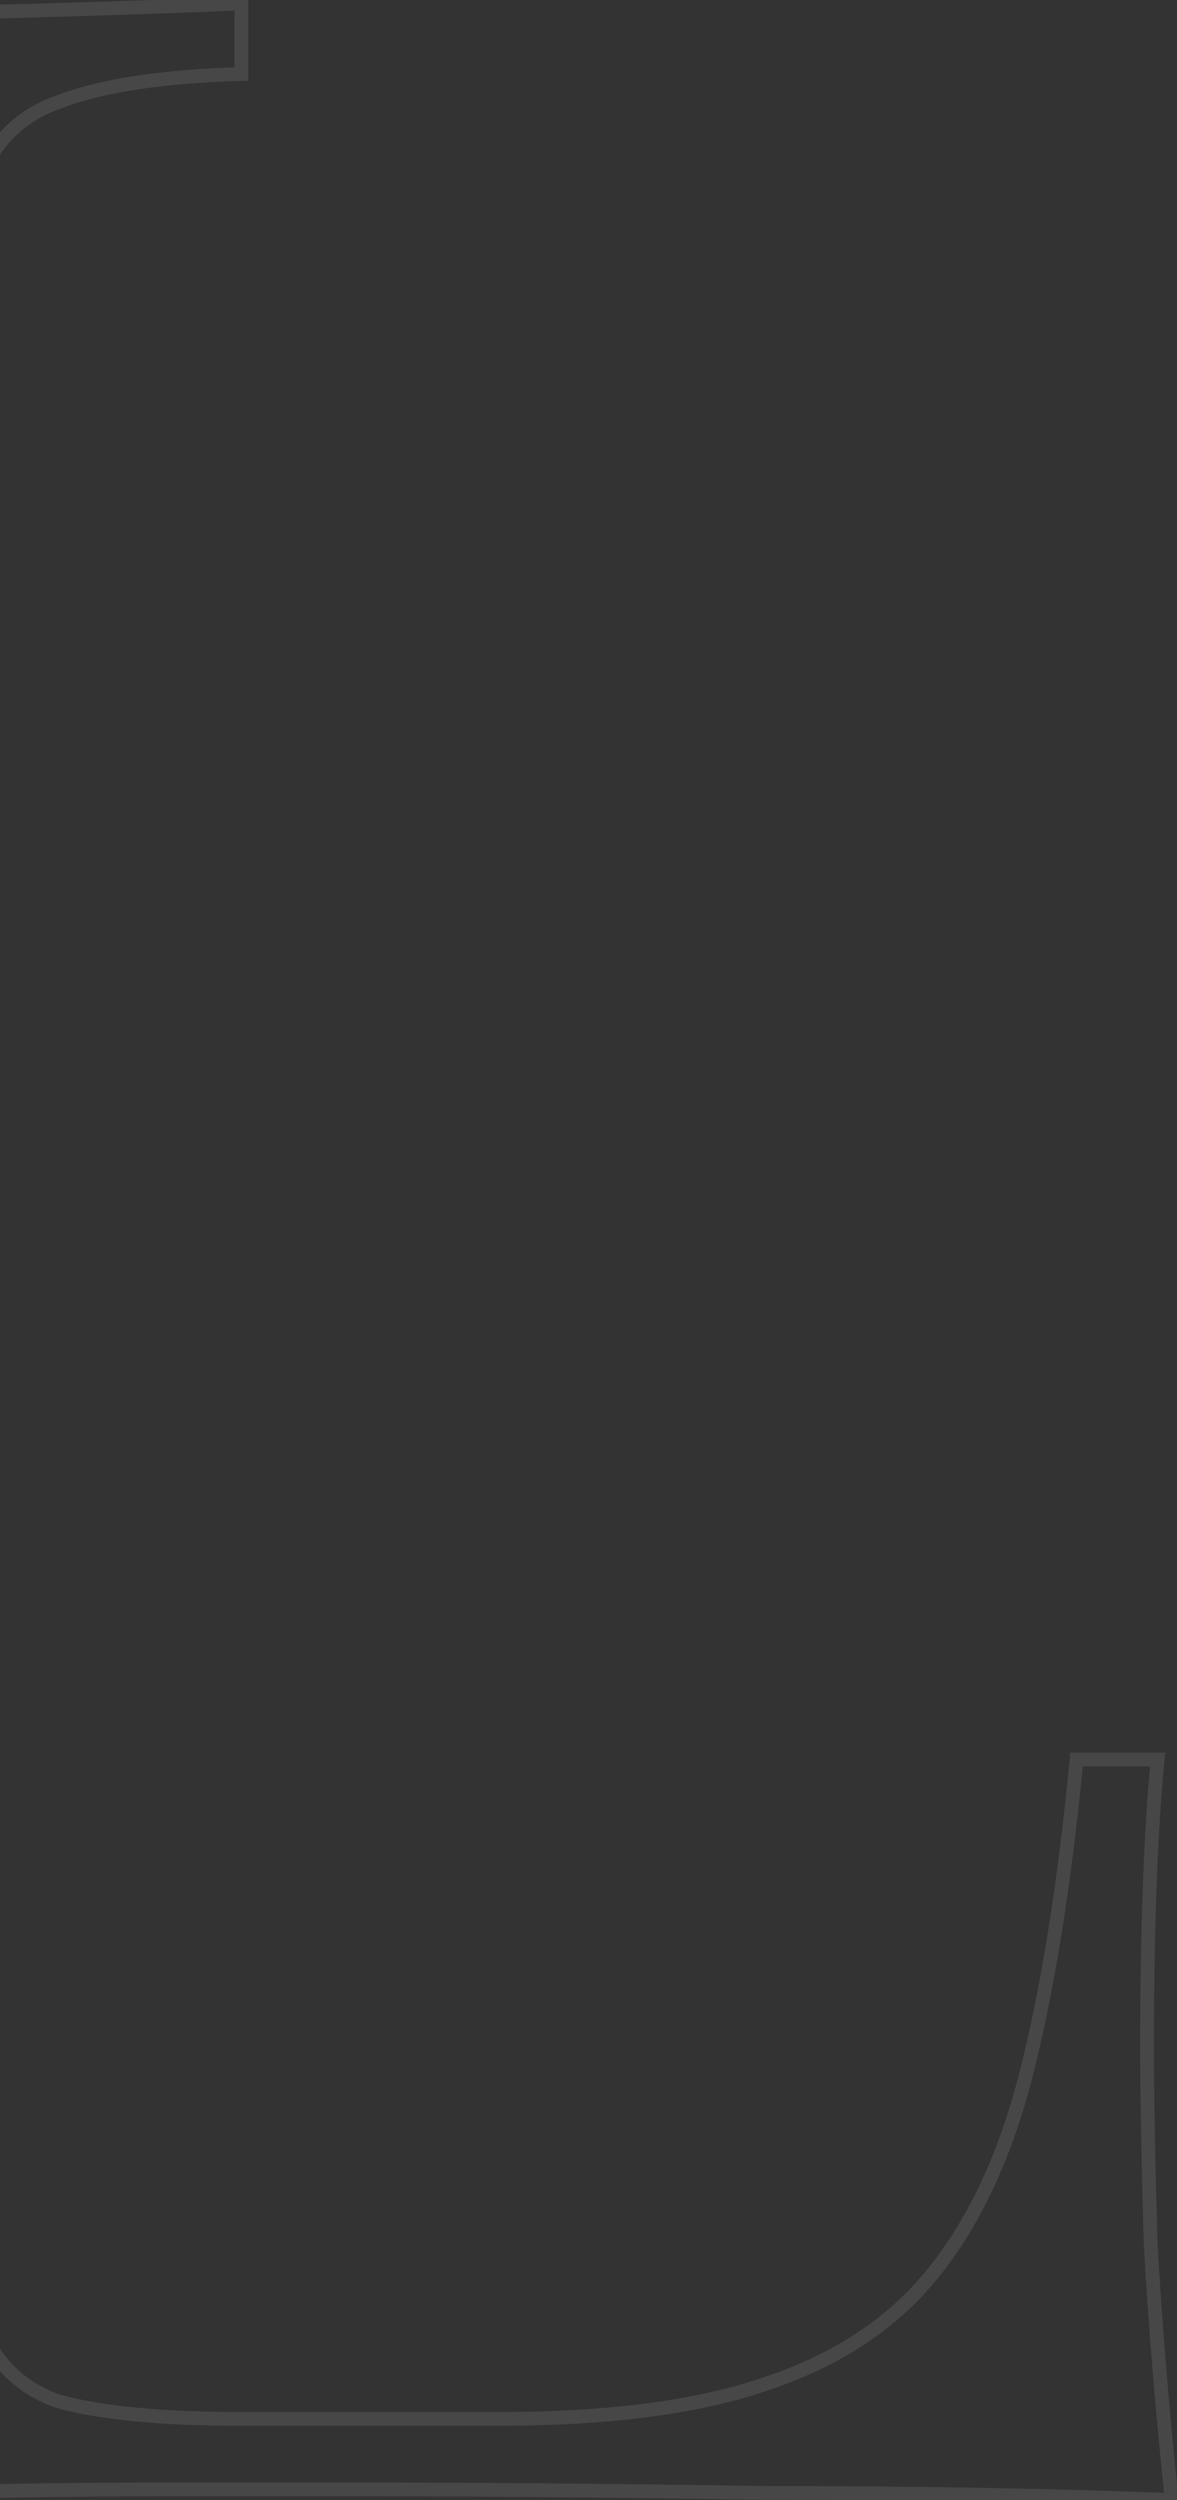 <svg width="171" height="363" viewBox="0 0 171 363" fill="none" xmlns="http://www.w3.org/2000/svg">
<rect x="0" y="0" width="171" height="363" fill="#333333" stroke="none"/>
<mask id="path-1-outside-1_430_3111" maskUnits="userSpaceOnUse" x="-97" y="-1" width="269" height="366" fill="black">
<rect fill="white" x="-97" y="-1" width="269" height="366"/>
<path d="M35.064 0.504V10.744C23.459 11.085 14.584 12.451 8.44 14.84C2.637 16.888 -1.288 20.984 -3.336 27.128C-5.384 32.931 -6.408 42.147 -6.408 54.776V308.728C-6.408 321.016 -5.384 330.232 -3.336 336.376C-1.288 342.52 2.637 346.616 8.44 348.664C14.584 350.371 23.459 351.224 35.064 351.224H72.44C88.483 351.224 101.453 349.517 111.352 346.104C121.592 342.691 129.613 337.4 135.416 330.232C141.56 322.723 146.168 312.824 149.24 300.536C152.312 288.248 154.701 273.229 156.408 255.48H168.184C167.16 266.061 166.648 280.056 166.648 297.464C166.648 303.949 166.819 313.336 167.16 325.624C167.843 337.571 168.867 350.029 170.232 363C152.824 362.317 133.197 361.976 111.352 361.976C89.507 361.635 70.051 361.464 52.984 361.464C45.475 361.464 35.747 361.464 23.8 361.464C12.195 361.464 -0.435 361.635 -14.088 361.976C-27.741 361.976 -41.565 362.147 -55.56 362.488C-69.555 362.488 -82.867 362.659 -95.496 363V352.76C-83.891 352.077 -75.187 350.712 -69.384 348.664C-63.24 346.616 -59.144 342.52 -57.096 336.376C-55.048 330.232 -54.024 321.016 -54.024 308.728V54.776C-54.024 42.147 -55.048 32.931 -57.096 27.128C-59.144 20.984 -63.24 16.888 -69.384 14.84C-75.187 12.451 -83.891 11.085 -95.496 10.744V0.504C-88.328 0.845 -78.941 1.187 -67.336 1.528C-55.731 1.869 -43.272 2.04 -29.96 2.04C-18.013 2.04 -6.237 1.869 5.368 1.528C17.315 1.187 27.213 0.845 35.064 0.504Z"/>
</mask>
<path d="M35.064 0.504H36.064V-0.54L35.021 -0.495L35.064 0.504ZM35.064 10.744L35.093 11.744L36.064 11.715V10.744H35.064ZM8.44 14.84L8.773 15.783L8.788 15.778L8.802 15.772L8.44 14.84ZM-3.336 27.128L-2.393 27.461L-2.39 27.453L-2.387 27.444L-3.336 27.128ZM-3.336 336.376L-2.387 336.06L-3.336 336.376ZM8.44 348.664L8.107 349.607L8.139 349.618L8.172 349.628L8.44 348.664ZM111.352 346.104L111.036 345.155L111.026 345.159L111.352 346.104ZM135.416 330.232L134.642 329.599L134.639 329.603L135.416 330.232ZM149.24 300.536L148.27 300.293L149.24 300.536ZM156.408 255.48V254.48H155.5L155.413 255.384L156.408 255.48ZM168.184 255.48L169.179 255.576L169.285 254.48H168.184V255.48ZM167.16 325.624L166.16 325.652L166.161 325.666L166.162 325.681L167.16 325.624ZM170.232 363L170.193 363.999L171.348 364.045L171.227 362.895L170.232 363ZM111.352 361.976L111.336 362.976L111.344 362.976H111.352V361.976ZM-14.088 361.976V362.976H-14.075L-14.063 362.976L-14.088 361.976ZM-55.56 362.488V363.488H-55.548L-55.536 363.488L-55.56 362.488ZM-95.496 363H-96.496V364.027L-95.469 364L-95.496 363ZM-95.496 352.76L-95.555 351.762L-96.496 351.817V352.76H-95.496ZM-69.384 348.664L-69.7 347.715L-69.709 347.718L-69.717 347.721L-69.384 348.664ZM-57.096 27.128L-58.045 27.444L-58.042 27.453L-58.039 27.461L-57.096 27.128ZM-69.384 14.84L-69.765 15.765L-69.733 15.778L-69.7 15.789L-69.384 14.84ZM-95.496 10.744H-96.496V11.715L-95.525 11.744L-95.496 10.744ZM-95.496 0.504L-95.448 -0.495L-96.496 -0.545V0.504H-95.496ZM-67.336 1.528L-67.365 2.528L-67.336 1.528ZM5.368 1.528L5.339 0.528L5.339 0.528L5.368 1.528ZM34.064 0.504V10.744H36.064V0.504H34.064ZM35.035 9.744C23.388 10.087 14.38 11.457 8.078 13.908L8.802 15.772C14.789 13.444 23.529 12.084 35.093 11.744L35.035 9.744ZM8.107 13.897C1.996 16.054 -2.145 20.393 -4.285 26.812L-2.387 27.444C-0.431 21.575 3.278 17.722 8.773 15.783L8.107 13.897ZM-4.279 26.795C-6.387 32.767 -7.408 42.127 -7.408 54.776H-5.408C-5.408 42.166 -4.381 33.094 -2.393 27.461L-4.279 26.795ZM-7.408 54.776V308.728H-5.408V54.776H-7.408ZM-7.408 308.728C-7.408 321.045 -6.385 330.392 -4.285 336.692L-2.387 336.06C-4.383 330.072 -5.408 320.987 -5.408 308.728H-7.408ZM-4.285 336.692C-2.145 343.111 1.996 347.45 8.107 349.607L8.773 347.721C3.278 345.782 -0.431 341.929 -2.387 336.06L-4.285 336.692ZM8.172 349.628C14.447 351.371 23.429 352.224 35.064 352.224V350.224C23.488 350.224 14.721 349.371 8.708 347.7L8.172 349.628ZM35.064 352.224H72.44V350.224H35.064V352.224ZM72.44 352.224C88.541 352.224 101.634 350.513 111.678 347.049L111.026 345.159C101.272 348.522 88.424 350.224 72.44 350.224V352.224ZM111.668 347.053C122.058 343.589 130.251 338.201 136.193 330.861L134.639 329.603C128.975 336.599 121.126 341.792 111.036 345.155L111.668 347.053ZM136.19 330.865C142.451 323.212 147.113 313.168 150.21 300.779L148.27 300.293C145.223 312.48 140.669 322.233 134.642 329.599L136.19 330.865ZM150.21 300.779C153.298 288.427 155.694 273.356 157.403 255.576L155.413 255.384C153.709 273.102 151.326 288.069 148.27 300.293L150.21 300.779ZM156.408 256.48H168.184V254.48H156.408V256.48ZM167.189 255.384C166.16 266.011 165.648 280.041 165.648 297.464H167.648C167.648 280.071 168.16 266.112 169.179 255.576L167.189 255.384ZM165.648 297.464C165.648 303.963 165.819 313.361 166.16 325.652L168.16 325.596C167.818 313.311 167.648 303.935 167.648 297.464H165.648ZM166.162 325.681C166.845 337.645 167.871 350.12 169.238 363.105L171.227 362.895C169.863 349.939 168.84 337.496 168.158 325.567L166.162 325.681ZM170.271 362.001C152.847 361.317 133.207 360.976 111.352 360.976V362.976C133.187 362.976 152.801 363.317 170.193 363.999L170.271 362.001ZM111.368 360.976C89.518 360.635 70.057 360.464 52.984 360.464V362.464C70.044 362.464 89.495 362.635 111.336 362.976L111.368 360.976ZM52.984 360.464C52.969 360.464 52.955 360.464 52.94 360.464C52.925 360.464 52.911 360.464 52.896 360.464C52.881 360.464 52.867 360.464 52.852 360.464C52.837 360.464 52.822 360.464 52.808 360.464C52.793 360.464 52.778 360.464 52.763 360.464C52.749 360.464 52.734 360.464 52.719 360.464C52.704 360.464 52.69 360.464 52.675 360.464C52.66 360.464 52.645 360.464 52.63 360.464C52.616 360.464 52.601 360.464 52.586 360.464C52.571 360.464 52.556 360.464 52.541 360.464C52.527 360.464 52.512 360.464 52.497 360.464C52.482 360.464 52.467 360.464 52.452 360.464C52.438 360.464 52.423 360.464 52.408 360.464C52.393 360.464 52.378 360.464 52.363 360.464C52.348 360.464 52.333 360.464 52.318 360.464C52.303 360.464 52.288 360.464 52.273 360.464C52.259 360.464 52.244 360.464 52.229 360.464C52.214 360.464 52.199 360.464 52.184 360.464C52.169 360.464 52.154 360.464 52.139 360.464C52.124 360.464 52.109 360.464 52.094 360.464C52.079 360.464 52.064 360.464 52.049 360.464C52.034 360.464 52.019 360.464 52.004 360.464C51.989 360.464 51.974 360.464 51.959 360.464C51.944 360.464 51.928 360.464 51.913 360.464C51.898 360.464 51.883 360.464 51.868 360.464C51.853 360.464 51.838 360.464 51.823 360.464C51.808 360.464 51.793 360.464 51.778 360.464C51.762 360.464 51.747 360.464 51.732 360.464C51.717 360.464 51.702 360.464 51.687 360.464C51.672 360.464 51.656 360.464 51.641 360.464C51.626 360.464 51.611 360.464 51.596 360.464C51.58 360.464 51.565 360.464 51.55 360.464C51.535 360.464 51.52 360.464 51.504 360.464C51.489 360.464 51.474 360.464 51.459 360.464C51.443 360.464 51.428 360.464 51.413 360.464C51.398 360.464 51.382 360.464 51.367 360.464C51.352 360.464 51.337 360.464 51.321 360.464C51.306 360.464 51.291 360.464 51.275 360.464C51.26 360.464 51.245 360.464 51.229 360.464C51.214 360.464 51.199 360.464 51.183 360.464C51.168 360.464 51.153 360.464 51.137 360.464C51.122 360.464 51.107 360.464 51.091 360.464C51.076 360.464 51.06 360.464 51.045 360.464C51.03 360.464 51.014 360.464 50.999 360.464C50.983 360.464 50.968 360.464 50.953 360.464C50.937 360.464 50.922 360.464 50.906 360.464C50.891 360.464 50.875 360.464 50.86 360.464C50.844 360.464 50.829 360.464 50.813 360.464C50.798 360.464 50.782 360.464 50.767 360.464C50.752 360.464 50.736 360.464 50.721 360.464C50.705 360.464 50.69 360.464 50.674 360.464C50.658 360.464 50.643 360.464 50.627 360.464C50.612 360.464 50.596 360.464 50.581 360.464C50.565 360.464 50.55 360.464 50.534 360.464C50.518 360.464 50.503 360.464 50.487 360.464C50.472 360.464 50.456 360.464 50.44 360.464C50.425 360.464 50.409 360.464 50.394 360.464C50.378 360.464 50.362 360.464 50.347 360.464C50.331 360.464 50.315 360.464 50.3 360.464C50.284 360.464 50.268 360.464 50.253 360.464C50.237 360.464 50.221 360.464 50.206 360.464C50.19 360.464 50.174 360.464 50.158 360.464C50.143 360.464 50.127 360.464 50.111 360.464C50.096 360.464 50.08 360.464 50.064 360.464C50.048 360.464 50.032 360.464 50.017 360.464C50.001 360.464 49.985 360.464 49.969 360.464C49.954 360.464 49.938 360.464 49.922 360.464C49.906 360.464 49.89 360.464 49.875 360.464C49.859 360.464 49.843 360.464 49.827 360.464C49.811 360.464 49.795 360.464 49.78 360.464C49.764 360.464 49.748 360.464 49.732 360.464C49.716 360.464 49.7 360.464 49.684 360.464C49.669 360.464 49.653 360.464 49.637 360.464C49.621 360.464 49.605 360.464 49.589 360.464C49.573 360.464 49.557 360.464 49.541 360.464C49.525 360.464 49.509 360.464 49.493 360.464C49.477 360.464 49.461 360.464 49.446 360.464C49.429 360.464 49.413 360.464 49.398 360.464C49.382 360.464 49.366 360.464 49.349 360.464C49.334 360.464 49.318 360.464 49.301 360.464C49.285 360.464 49.27 360.464 49.253 360.464C49.237 360.464 49.221 360.464 49.205 360.464C49.189 360.464 49.173 360.464 49.157 360.464C49.141 360.464 49.125 360.464 49.109 360.464C49.093 360.464 49.077 360.464 49.061 360.464C49.044 360.464 49.028 360.464 49.012 360.464C48.996 360.464 48.98 360.464 48.964 360.464C48.948 360.464 48.931 360.464 48.915 360.464C48.899 360.464 48.883 360.464 48.867 360.464C48.851 360.464 48.834 360.464 48.818 360.464C48.802 360.464 48.786 360.464 48.77 360.464C48.754 360.464 48.737 360.464 48.721 360.464C48.705 360.464 48.689 360.464 48.672 360.464C48.656 360.464 48.64 360.464 48.624 360.464C48.607 360.464 48.591 360.464 48.575 360.464C48.559 360.464 48.542 360.464 48.526 360.464C48.51 360.464 48.493 360.464 48.477 360.464C48.461 360.464 48.444 360.464 48.428 360.464C48.412 360.464 48.395 360.464 48.379 360.464C48.363 360.464 48.346 360.464 48.33 360.464C48.314 360.464 48.297 360.464 48.281 360.464C48.265 360.464 48.248 360.464 48.232 360.464C48.215 360.464 48.199 360.464 48.183 360.464C48.166 360.464 48.15 360.464 48.133 360.464C48.117 360.464 48.1 360.464 48.084 360.464C48.068 360.464 48.051 360.464 48.035 360.464C48.018 360.464 48.002 360.464 47.985 360.464C47.969 360.464 47.952 360.464 47.936 360.464C47.919 360.464 47.903 360.464 47.886 360.464C47.87 360.464 47.853 360.464 47.837 360.464C47.82 360.464 47.804 360.464 47.787 360.464C47.771 360.464 47.754 360.464 47.737 360.464C47.721 360.464 47.704 360.464 47.688 360.464C47.671 360.464 47.655 360.464 47.638 360.464C47.621 360.464 47.605 360.464 47.588 360.464C47.572 360.464 47.555 360.464 47.538 360.464C47.522 360.464 47.505 360.464 47.488 360.464C47.472 360.464 47.455 360.464 47.438 360.464C47.422 360.464 47.405 360.464 47.388 360.464C47.372 360.464 47.355 360.464 47.338 360.464C47.322 360.464 47.305 360.464 47.288 360.464C47.272 360.464 47.255 360.464 47.238 360.464C47.221 360.464 47.205 360.464 47.188 360.464C47.171 360.464 47.154 360.464 47.138 360.464C47.121 360.464 47.104 360.464 47.087 360.464C47.071 360.464 47.054 360.464 47.037 360.464C47.02 360.464 47.003 360.464 46.986 360.464C46.97 360.464 46.953 360.464 46.936 360.464C46.919 360.464 46.902 360.464 46.886 360.464C46.869 360.464 46.852 360.464 46.835 360.464C46.818 360.464 46.801 360.464 46.784 360.464C46.767 360.464 46.751 360.464 46.734 360.464C46.717 360.464 46.7 360.464 46.683 360.464C46.666 360.464 46.649 360.464 46.632 360.464C46.615 360.464 46.598 360.464 46.581 360.464C46.564 360.464 46.547 360.464 46.53 360.464C46.513 360.464 46.496 360.464 46.479 360.464C46.462 360.464 46.446 360.464 46.428 360.464C46.411 360.464 46.395 360.464 46.377 360.464C46.36 360.464 46.343 360.464 46.326 360.464C46.309 360.464 46.292 360.464 46.275 360.464C46.258 360.464 46.241 360.464 46.224 360.464C46.207 360.464 46.19 360.464 46.173 360.464C46.156 360.464 46.139 360.464 46.121 360.464C46.104 360.464 46.087 360.464 46.07 360.464C46.053 360.464 46.036 360.464 46.019 360.464C46.002 360.464 45.984 360.464 45.967 360.464C45.95 360.464 45.933 360.464 45.916 360.464C45.899 360.464 45.882 360.464 45.864 360.464C45.847 360.464 45.83 360.464 45.813 360.464C45.795 360.464 45.778 360.464 45.761 360.464C45.744 360.464 45.727 360.464 45.709 360.464C45.692 360.464 45.675 360.464 45.658 360.464C45.64 360.464 45.623 360.464 45.606 360.464C45.589 360.464 45.571 360.464 45.554 360.464C45.537 360.464 45.519 360.464 45.502 360.464C45.485 360.464 45.468 360.464 45.45 360.464C45.433 360.464 45.416 360.464 45.398 360.464C45.381 360.464 45.364 360.464 45.346 360.464C45.329 360.464 45.311 360.464 45.294 360.464C45.277 360.464 45.259 360.464 45.242 360.464C45.224 360.464 45.207 360.464 45.19 360.464C45.172 360.464 45.155 360.464 45.137 360.464C45.12 360.464 45.102 360.464 45.085 360.464C45.068 360.464 45.05 360.464 45.033 360.464C45.015 360.464 44.998 360.464 44.98 360.464C44.963 360.464 44.945 360.464 44.928 360.464C44.91 360.464 44.893 360.464 44.875 360.464C44.858 360.464 44.84 360.464 44.823 360.464C44.805 360.464 44.788 360.464 44.77 360.464C44.753 360.464 44.735 360.464 44.718 360.464C44.7 360.464 44.682 360.464 44.665 360.464C44.647 360.464 44.63 360.464 44.612 360.464C44.594 360.464 44.577 360.464 44.559 360.464C44.542 360.464 44.524 360.464 44.506 360.464C44.489 360.464 44.471 360.464 44.453 360.464C44.436 360.464 44.418 360.464 44.401 360.464C44.383 360.464 44.365 360.464 44.347 360.464C44.33 360.464 44.312 360.464 44.294 360.464C44.277 360.464 44.259 360.464 44.241 360.464C44.224 360.464 44.206 360.464 44.188 360.464C44.17 360.464 44.153 360.464 44.135 360.464C44.117 360.464 44.099 360.464 44.082 360.464C44.064 360.464 44.046 360.464 44.028 360.464C44.011 360.464 43.993 360.464 43.975 360.464C43.957 360.464 43.939 360.464 43.922 360.464C43.904 360.464 43.886 360.464 43.868 360.464C43.85 360.464 43.832 360.464 43.815 360.464C43.797 360.464 43.779 360.464 43.761 360.464C43.743 360.464 43.725 360.464 43.707 360.464C43.69 360.464 43.672 360.464 43.654 360.464C43.636 360.464 43.618 360.464 43.6 360.464C43.582 360.464 43.564 360.464 43.546 360.464C43.528 360.464 43.51 360.464 43.492 360.464C43.474 360.464 43.456 360.464 43.438 360.464C43.421 360.464 43.403 360.464 43.385 360.464C43.367 360.464 43.349 360.464 43.331 360.464C43.313 360.464 43.295 360.464 43.277 360.464C43.259 360.464 43.24 360.464 43.222 360.464C43.205 360.464 43.186 360.464 43.168 360.464C43.15 360.464 43.132 360.464 43.114 360.464C43.096 360.464 43.078 360.464 43.06 360.464C43.042 360.464 43.024 360.464 43.006 360.464C42.988 360.464 42.969 360.464 42.951 360.464C42.933 360.464 42.915 360.464 42.897 360.464C42.879 360.464 42.861 360.464 42.843 360.464C42.824 360.464 42.806 360.464 42.788 360.464C42.77 360.464 42.752 360.464 42.733 360.464C42.715 360.464 42.697 360.464 42.679 360.464C42.661 360.464 42.642 360.464 42.624 360.464C42.606 360.464 42.588 360.464 42.57 360.464C42.551 360.464 42.533 360.464 42.515 360.464C42.497 360.464 42.478 360.464 42.46 360.464C42.442 360.464 42.423 360.464 42.405 360.464C42.387 360.464 42.369 360.464 42.35 360.464C42.332 360.464 42.314 360.464 42.295 360.464C42.277 360.464 42.259 360.464 42.24 360.464C42.222 360.464 42.204 360.464 42.185 360.464C42.167 360.464 42.149 360.464 42.13 360.464C42.112 360.464 42.093 360.464 42.075 360.464C42.057 360.464 42.038 360.464 42.02 360.464C42.002 360.464 41.983 360.464 41.965 360.464C41.946 360.464 41.928 360.464 41.909 360.464C41.891 360.464 41.873 360.464 41.854 360.464C41.836 360.464 41.817 360.464 41.799 360.464C41.78 360.464 41.762 360.464 41.743 360.464C41.725 360.464 41.706 360.464 41.688 360.464C41.669 360.464 41.651 360.464 41.632 360.464C41.614 360.464 41.595 360.464 41.577 360.464C41.558 360.464 41.539 360.464 41.521 360.464C41.502 360.464 41.484 360.464 41.465 360.464C41.447 360.464 41.428 360.464 41.409 360.464C41.391 360.464 41.372 360.464 41.354 360.464C41.335 360.464 41.316 360.464 41.298 360.464C41.279 360.464 41.261 360.464 41.242 360.464C41.223 360.464 41.205 360.464 41.186 360.464C41.167 360.464 41.148 360.464 41.13 360.464C41.111 360.464 41.093 360.464 41.074 360.464C41.055 360.464 41.036 360.464 41.018 360.464C40.999 360.464 40.98 360.464 40.962 360.464C40.943 360.464 40.924 360.464 40.905 360.464C40.887 360.464 40.868 360.464 40.849 360.464C40.83 360.464 40.812 360.464 40.793 360.464C40.774 360.464 40.755 360.464 40.736 360.464C40.718 360.464 40.699 360.464 40.68 360.464C40.661 360.464 40.642 360.464 40.623 360.464C40.605 360.464 40.586 360.464 40.567 360.464C40.548 360.464 40.529 360.464 40.51 360.464C40.492 360.464 40.473 360.464 40.454 360.464C40.435 360.464 40.416 360.464 40.397 360.464C40.378 360.464 40.359 360.464 40.34 360.464C40.322 360.464 40.303 360.464 40.284 360.464C40.265 360.464 40.246 360.464 40.227 360.464C40.208 360.464 40.189 360.464 40.17 360.464C40.151 360.464 40.132 360.464 40.113 360.464C40.094 360.464 40.075 360.464 40.056 360.464C40.037 360.464 40.018 360.464 39.999 360.464C39.98 360.464 39.961 360.464 39.942 360.464C39.923 360.464 39.904 360.464 39.885 360.464C39.866 360.464 39.847 360.464 39.828 360.464C39.809 360.464 39.789 360.464 39.77 360.464C39.751 360.464 39.732 360.464 39.713 360.464C39.694 360.464 39.675 360.464 39.656 360.464C39.637 360.464 39.617 360.464 39.598 360.464C39.579 360.464 39.56 360.464 39.541 360.464C39.522 360.464 39.503 360.464 39.483 360.464C39.464 360.464 39.445 360.464 39.426 360.464C39.407 360.464 39.388 360.464 39.368 360.464C39.349 360.464 39.33 360.464 39.311 360.464C39.291 360.464 39.272 360.464 39.253 360.464C39.234 360.464 39.215 360.464 39.195 360.464C39.176 360.464 39.157 360.464 39.138 360.464C39.118 360.464 39.099 360.464 39.08 360.464C39.06 360.464 39.041 360.464 39.022 360.464C39.002 360.464 38.983 360.464 38.964 360.464C38.944 360.464 38.925 360.464 38.906 360.464C38.886 360.464 38.867 360.464 38.848 360.464C38.828 360.464 38.809 360.464 38.79 360.464C38.77 360.464 38.751 360.464 38.732 360.464C38.712 360.464 38.693 360.464 38.673 360.464C38.654 360.464 38.635 360.464 38.615 360.464C38.596 360.464 38.576 360.464 38.557 360.464C38.537 360.464 38.518 360.464 38.498 360.464C38.479 360.464 38.46 360.464 38.44 360.464C38.421 360.464 38.401 360.464 38.382 360.464C38.362 360.464 38.343 360.464 38.323 360.464C38.304 360.464 38.284 360.464 38.265 360.464C38.245 360.464 38.225 360.464 38.206 360.464C38.187 360.464 38.167 360.464 38.147 360.464C38.128 360.464 38.108 360.464 38.089 360.464C38.069 360.464 38.05 360.464 38.03 360.464C38.01 360.464 37.991 360.464 37.971 360.464C37.952 360.464 37.932 360.464 37.912 360.464C37.893 360.464 37.873 360.464 37.853 360.464C37.834 360.464 37.814 360.464 37.794 360.464C37.775 360.464 37.755 360.464 37.735 360.464C37.716 360.464 37.696 360.464 37.676 360.464C37.657 360.464 37.637 360.464 37.617 360.464C37.597 360.464 37.578 360.464 37.558 360.464C37.538 360.464 37.519 360.464 37.499 360.464C37.479 360.464 37.459 360.464 37.44 360.464C37.42 360.464 37.4 360.464 37.38 360.464C37.361 360.464 37.341 360.464 37.321 360.464C37.301 360.464 37.281 360.464 37.261 360.464C37.242 360.464 37.222 360.464 37.202 360.464C37.182 360.464 37.162 360.464 37.142 360.464C37.123 360.464 37.103 360.464 37.083 360.464C37.063 360.464 37.043 360.464 37.023 360.464C37.004 360.464 36.984 360.464 36.964 360.464C36.944 360.464 36.924 360.464 36.904 360.464C36.884 360.464 36.864 360.464 36.844 360.464C36.824 360.464 36.804 360.464 36.784 360.464C36.764 360.464 36.745 360.464 36.724 360.464C36.705 360.464 36.685 360.464 36.665 360.464C36.645 360.464 36.625 360.464 36.605 360.464C36.585 360.464 36.565 360.464 36.545 360.464C36.525 360.464 36.505 360.464 36.484 360.464C36.465 360.464 36.444 360.464 36.424 360.464C36.404 360.464 36.384 360.464 36.364 360.464C36.344 360.464 36.324 360.464 36.304 360.464C36.284 360.464 36.264 360.464 36.244 360.464C36.224 360.464 36.203 360.464 36.183 360.464C36.163 360.464 36.143 360.464 36.123 360.464C36.103 360.464 36.083 360.464 36.063 360.464C36.042 360.464 36.022 360.464 36.002 360.464C35.982 360.464 35.962 360.464 35.942 360.464C35.921 360.464 35.901 360.464 35.881 360.464C35.861 360.464 35.841 360.464 35.82 360.464C35.8 360.464 35.78 360.464 35.76 360.464C35.739 360.464 35.719 360.464 35.699 360.464C35.679 360.464 35.658 360.464 35.638 360.464C35.618 360.464 35.598 360.464 35.577 360.464C35.557 360.464 35.537 360.464 35.517 360.464C35.496 360.464 35.476 360.464 35.456 360.464C35.435 360.464 35.415 360.464 35.395 360.464C35.374 360.464 35.354 360.464 35.334 360.464C35.313 360.464 35.293 360.464 35.272 360.464C35.252 360.464 35.232 360.464 35.211 360.464C35.191 360.464 35.17 360.464 35.15 360.464C35.13 360.464 35.109 360.464 35.089 360.464C35.068 360.464 35.048 360.464 35.028 360.464C35.007 360.464 34.987 360.464 34.966 360.464C34.946 360.464 34.925 360.464 34.905 360.464C34.884 360.464 34.864 360.464 34.843 360.464C34.823 360.464 34.802 360.464 34.782 360.464C34.761 360.464 34.741 360.464 34.72 360.464C34.7 360.464 34.679 360.464 34.659 360.464C34.638 360.464 34.618 360.464 34.597 360.464C34.577 360.464 34.556 360.464 34.535 360.464C34.515 360.464 34.494 360.464 34.474 360.464C34.453 360.464 34.432 360.464 34.412 360.464C34.391 360.464 34.371 360.464 34.35 360.464C34.329 360.464 34.309 360.464 34.288 360.464C34.267 360.464 34.247 360.464 34.226 360.464C34.206 360.464 34.185 360.464 34.164 360.464C34.144 360.464 34.123 360.464 34.102 360.464C34.081 360.464 34.061 360.464 34.04 360.464C34.019 360.464 33.999 360.464 33.978 360.464C33.957 360.464 33.936 360.464 33.916 360.464C33.895 360.464 33.874 360.464 33.853 360.464C33.833 360.464 33.812 360.464 33.791 360.464C33.77 360.464 33.749 360.464 33.729 360.464C33.708 360.464 33.687 360.464 33.666 360.464C33.645 360.464 33.625 360.464 33.604 360.464C33.583 360.464 33.562 360.464 33.541 360.464C33.52 360.464 33.5 360.464 33.479 360.464C33.458 360.464 33.437 360.464 33.416 360.464C33.395 360.464 33.374 360.464 33.353 360.464C33.333 360.464 33.312 360.464 33.291 360.464C33.27 360.464 33.249 360.464 33.228 360.464C33.207 360.464 33.186 360.464 33.165 360.464C33.144 360.464 33.123 360.464 33.102 360.464C33.081 360.464 33.06 360.464 33.039 360.464C33.018 360.464 32.998 360.464 32.977 360.464C32.956 360.464 32.934 360.464 32.913 360.464C32.892 360.464 32.871 360.464 32.85 360.464C32.829 360.464 32.808 360.464 32.787 360.464C32.766 360.464 32.745 360.464 32.724 360.464C32.703 360.464 32.682 360.464 32.661 360.464C32.64 360.464 32.619 360.464 32.598 360.464C32.577 360.464 32.555 360.464 32.534 360.464C32.513 360.464 32.492 360.464 32.471 360.464C32.45 360.464 32.429 360.464 32.407 360.464C32.386 360.464 32.365 360.464 32.344 360.464C32.323 360.464 32.302 360.464 32.281 360.464C32.259 360.464 32.238 360.464 32.217 360.464C32.196 360.464 32.175 360.464 32.153 360.464C32.132 360.464 32.111 360.464 32.09 360.464C32.068 360.464 32.047 360.464 32.026 360.464C32.005 360.464 31.983 360.464 31.962 360.464C31.941 360.464 31.919 360.464 31.898 360.464C31.877 360.464 31.856 360.464 31.834 360.464C31.813 360.464 31.792 360.464 31.77 360.464C31.749 360.464 31.728 360.464 31.706 360.464C31.685 360.464 31.664 360.464 31.642 360.464C31.621 360.464 31.6 360.464 31.578 360.464C31.557 360.464 31.536 360.464 31.514 360.464C31.493 360.464 31.471 360.464 31.45 360.464C31.429 360.464 31.407 360.464 31.386 360.464C31.364 360.464 31.343 360.464 31.322 360.464C31.3 360.464 31.279 360.464 31.257 360.464C31.236 360.464 31.214 360.464 31.193 360.464C31.171 360.464 31.15 360.464 31.128 360.464C31.107 360.464 31.085 360.464 31.064 360.464C31.042 360.464 31.021 360.464 30.999 360.464C30.978 360.464 30.956 360.464 30.935 360.464C30.913 360.464 30.892 360.464 30.87 360.464C30.849 360.464 30.827 360.464 30.805 360.464C30.784 360.464 30.762 360.464 30.741 360.464C30.719 360.464 30.697 360.464 30.676 360.464C30.654 360.464 30.633 360.464 30.611 360.464C30.589 360.464 30.568 360.464 30.546 360.464C30.524 360.464 30.503 360.464 30.481 360.464C30.459 360.464 30.438 360.464 30.416 360.464C30.395 360.464 30.373 360.464 30.351 360.464C30.329 360.464 30.308 360.464 30.286 360.464C30.264 360.464 30.243 360.464 30.221 360.464C30.199 360.464 30.177 360.464 30.156 360.464C30.134 360.464 30.112 360.464 30.09 360.464C30.069 360.464 30.047 360.464 30.025 360.464C30.003 360.464 29.982 360.464 29.96 360.464C29.938 360.464 29.916 360.464 29.894 360.464C29.872 360.464 29.851 360.464 29.829 360.464C29.807 360.464 29.785 360.464 29.763 360.464C29.741 360.464 29.72 360.464 29.698 360.464C29.676 360.464 29.654 360.464 29.632 360.464C29.61 360.464 29.588 360.464 29.567 360.464C29.545 360.464 29.523 360.464 29.501 360.464C29.479 360.464 29.457 360.464 29.435 360.464C29.413 360.464 29.391 360.464 29.369 360.464C29.347 360.464 29.325 360.464 29.303 360.464C29.281 360.464 29.259 360.464 29.238 360.464C29.215 360.464 29.194 360.464 29.172 360.464C29.149 360.464 29.128 360.464 29.105 360.464C29.084 360.464 29.061 360.464 29.04 360.464C29.017 360.464 28.995 360.464 28.973 360.464C28.951 360.464 28.929 360.464 28.907 360.464C28.885 360.464 28.863 360.464 28.841 360.464C28.819 360.464 28.797 360.464 28.775 360.464C28.753 360.464 28.73 360.464 28.708 360.464C28.686 360.464 28.664 360.464 28.642 360.464C28.62 360.464 28.598 360.464 28.576 360.464C28.553 360.464 28.531 360.464 28.509 360.464C28.487 360.464 28.465 360.464 28.443 360.464C28.42 360.464 28.398 360.464 28.376 360.464C28.354 360.464 28.332 360.464 28.309 360.464C28.287 360.464 28.265 360.464 28.243 360.464C28.221 360.464 28.198 360.464 28.176 360.464C28.154 360.464 28.131 360.464 28.109 360.464C28.087 360.464 28.065 360.464 28.042 360.464C28.02 360.464 27.998 360.464 27.976 360.464C27.953 360.464 27.931 360.464 27.909 360.464C27.886 360.464 27.864 360.464 27.842 360.464C27.819 360.464 27.797 360.464 27.775 360.464C27.752 360.464 27.73 360.464 27.707 360.464C27.685 360.464 27.663 360.464 27.64 360.464C27.618 360.464 27.596 360.464 27.573 360.464C27.551 360.464 27.528 360.464 27.506 360.464C27.484 360.464 27.461 360.464 27.439 360.464C27.416 360.464 27.394 360.464 27.371 360.464C27.349 360.464 27.326 360.464 27.304 360.464C27.282 360.464 27.259 360.464 27.236 360.464C27.214 360.464 27.192 360.464 27.169 360.464C27.146 360.464 27.124 360.464 27.102 360.464C27.079 360.464 27.056 360.464 27.034 360.464C27.011 360.464 26.989 360.464 26.966 360.464C26.944 360.464 26.921 360.464 26.899 360.464C26.876 360.464 26.853 360.464 26.831 360.464C26.808 360.464 26.786 360.464 26.763 360.464C26.74 360.464 26.718 360.464 26.695 360.464C26.673 360.464 26.65 360.464 26.627 360.464C26.605 360.464 26.582 360.464 26.559 360.464C26.537 360.464 26.514 360.464 26.491 360.464C26.469 360.464 26.446 360.464 26.423 360.464C26.401 360.464 26.378 360.464 26.355 360.464C26.332 360.464 26.31 360.464 26.287 360.464C26.264 360.464 26.242 360.464 26.219 360.464C26.196 360.464 26.173 360.464 26.151 360.464C26.128 360.464 26.105 360.464 26.082 360.464C26.06 360.464 26.037 360.464 26.014 360.464C25.991 360.464 25.968 360.464 25.946 360.464C25.923 360.464 25.9 360.464 25.877 360.464C25.854 360.464 25.831 360.464 25.809 360.464C25.786 360.464 25.763 360.464 25.74 360.464C25.717 360.464 25.694 360.464 25.672 360.464C25.649 360.464 25.626 360.464 25.603 360.464C25.58 360.464 25.557 360.464 25.534 360.464C25.511 360.464 25.488 360.464 25.465 360.464C25.442 360.464 25.419 360.464 25.397 360.464C25.374 360.464 25.351 360.464 25.328 360.464C25.305 360.464 25.282 360.464 25.259 360.464C25.236 360.464 25.213 360.464 25.19 360.464C25.167 360.464 25.144 360.464 25.121 360.464C25.098 360.464 25.075 360.464 25.052 360.464C25.029 360.464 25.006 360.464 24.983 360.464C24.96 360.464 24.937 360.464 24.913 360.464C24.89 360.464 24.867 360.464 24.844 360.464C24.821 360.464 24.798 360.464 24.775 360.464C24.752 360.464 24.729 360.464 24.706 360.464C24.683 360.464 24.66 360.464 24.636 360.464C24.613 360.464 24.59 360.464 24.567 360.464C24.544 360.464 24.521 360.464 24.497 360.464C24.474 360.464 24.451 360.464 24.428 360.464C24.405 360.464 24.382 360.464 24.358 360.464C24.335 360.464 24.312 360.464 24.289 360.464C24.265 360.464 24.242 360.464 24.219 360.464C24.196 360.464 24.173 360.464 24.149 360.464C24.126 360.464 24.103 360.464 24.08 360.464C24.056 360.464 24.033 360.464 24.01 360.464C23.986 360.464 23.963 360.464 23.94 360.464C23.917 360.464 23.893 360.464 23.87 360.464C23.847 360.464 23.823 360.464 23.8 360.464V362.464C23.823 362.464 23.847 362.464 23.87 362.464C23.893 362.464 23.917 362.464 23.94 362.464C23.963 362.464 23.986 362.464 24.01 362.464C24.033 362.464 24.056 362.464 24.08 362.464C24.103 362.464 24.126 362.464 24.149 362.464C24.173 362.464 24.196 362.464 24.219 362.464C24.242 362.464 24.265 362.464 24.289 362.464C24.312 362.464 24.335 362.464 24.358 362.464C24.382 362.464 24.405 362.464 24.428 362.464C24.451 362.464 24.474 362.464 24.497 362.464C24.521 362.464 24.544 362.464 24.567 362.464C24.59 362.464 24.613 362.464 24.636 362.464C24.66 362.464 24.683 362.464 24.706 362.464C24.729 362.464 24.752 362.464 24.775 362.464C24.798 362.464 24.821 362.464 24.844 362.464C24.867 362.464 24.89 362.464 24.913 362.464C24.937 362.464 24.96 362.464 24.983 362.464C25.006 362.464 25.029 362.464 25.052 362.464C25.075 362.464 25.098 362.464 25.121 362.464C25.144 362.464 25.167 362.464 25.19 362.464C25.213 362.464 25.236 362.464 25.259 362.464C25.282 362.464 25.305 362.464 25.328 362.464C25.351 362.464 25.374 362.464 25.397 362.464C25.419 362.464 25.442 362.464 25.465 362.464C25.488 362.464 25.511 362.464 25.534 362.464C25.557 362.464 25.58 362.464 25.603 362.464C25.626 362.464 25.649 362.464 25.672 362.464C25.694 362.464 25.717 362.464 25.74 362.464C25.763 362.464 25.786 362.464 25.809 362.464C25.831 362.464 25.854 362.464 25.877 362.464C25.9 362.464 25.923 362.464 25.946 362.464C25.968 362.464 25.991 362.464 26.014 362.464C26.037 362.464 26.06 362.464 26.082 362.464C26.105 362.464 26.128 362.464 26.151 362.464C26.173 362.464 26.196 362.464 26.219 362.464C26.242 362.464 26.264 362.464 26.287 362.464C26.31 362.464 26.332 362.464 26.355 362.464C26.378 362.464 26.401 362.464 26.423 362.464C26.446 362.464 26.469 362.464 26.491 362.464C26.514 362.464 26.537 362.464 26.559 362.464C26.582 362.464 26.605 362.464 26.627 362.464C26.65 362.464 26.673 362.464 26.695 362.464C26.718 362.464 26.74 362.464 26.763 362.464C26.786 362.464 26.808 362.464 26.831 362.464C26.853 362.464 26.876 362.464 26.899 362.464C26.921 362.464 26.944 362.464 26.966 362.464C26.989 362.464 27.011 362.464 27.034 362.464C27.056 362.464 27.079 362.464 27.102 362.464C27.124 362.464 27.146 362.464 27.169 362.464C27.192 362.464 27.214 362.464 27.236 362.464C27.259 362.464 27.282 362.464 27.304 362.464C27.326 362.464 27.349 362.464 27.371 362.464C27.394 362.464 27.416 362.464 27.439 362.464C27.461 362.464 27.484 362.464 27.506 362.464C27.528 362.464 27.551 362.464 27.573 362.464C27.596 362.464 27.618 362.464 27.64 362.464C27.663 362.464 27.685 362.464 27.707 362.464C27.73 362.464 27.752 362.464 27.775 362.464C27.797 362.464 27.819 362.464 27.842 362.464C27.864 362.464 27.886 362.464 27.909 362.464C27.931 362.464 27.953 362.464 27.976 362.464C27.998 362.464 28.02 362.464 28.042 362.464C28.065 362.464 28.087 362.464 28.109 362.464C28.131 362.464 28.154 362.464 28.176 362.464C28.198 362.464 28.221 362.464 28.243 362.464C28.265 362.464 28.287 362.464 28.309 362.464C28.332 362.464 28.354 362.464 28.376 362.464C28.398 362.464 28.42 362.464 28.443 362.464C28.465 362.464 28.487 362.464 28.509 362.464C28.531 362.464 28.553 362.464 28.576 362.464C28.598 362.464 28.62 362.464 28.642 362.464C28.664 362.464 28.686 362.464 28.708 362.464C28.73 362.464 28.753 362.464 28.775 362.464C28.797 362.464 28.819 362.464 28.841 362.464C28.863 362.464 28.885 362.464 28.907 362.464C28.929 362.464 28.951 362.464 28.973 362.464C28.995 362.464 29.017 362.464 29.04 362.464C29.061 362.464 29.084 362.464 29.105 362.464C29.128 362.464 29.149 362.464 29.172 362.464C29.194 362.464 29.215 362.464 29.238 362.464C29.259 362.464 29.281 362.464 29.303 362.464C29.325 362.464 29.347 362.464 29.369 362.464C29.391 362.464 29.413 362.464 29.435 362.464C29.457 362.464 29.479 362.464 29.501 362.464C29.523 362.464 29.545 362.464 29.567 362.464C29.588 362.464 29.61 362.464 29.632 362.464C29.654 362.464 29.676 362.464 29.698 362.464C29.72 362.464 29.741 362.464 29.763 362.464C29.785 362.464 29.807 362.464 29.829 362.464C29.851 362.464 29.872 362.464 29.894 362.464C29.916 362.464 29.938 362.464 29.96 362.464C29.982 362.464 30.003 362.464 30.025 362.464C30.047 362.464 30.069 362.464 30.09 362.464C30.112 362.464 30.134 362.464 30.156 362.464C30.177 362.464 30.199 362.464 30.221 362.464C30.243 362.464 30.264 362.464 30.286 362.464C30.308 362.464 30.329 362.464 30.351 362.464C30.373 362.464 30.395 362.464 30.416 362.464C30.438 362.464 30.459 362.464 30.481 362.464C30.503 362.464 30.524 362.464 30.546 362.464C30.568 362.464 30.589 362.464 30.611 362.464C30.633 362.464 30.654 362.464 30.676 362.464C30.697 362.464 30.719 362.464 30.741 362.464C30.762 362.464 30.784 362.464 30.805 362.464C30.827 362.464 30.849 362.464 30.87 362.464C30.892 362.464 30.913 362.464 30.935 362.464C30.956 362.464 30.978 362.464 30.999 362.464C31.021 362.464 31.042 362.464 31.064 362.464C31.085 362.464 31.107 362.464 31.128 362.464C31.15 362.464 31.171 362.464 31.193 362.464C31.214 362.464 31.236 362.464 31.257 362.464C31.279 362.464 31.3 362.464 31.322 362.464C31.343 362.464 31.364 362.464 31.386 362.464C31.407 362.464 31.429 362.464 31.45 362.464C31.471 362.464 31.493 362.464 31.514 362.464C31.536 362.464 31.557 362.464 31.578 362.464C31.6 362.464 31.621 362.464 31.642 362.464C31.664 362.464 31.685 362.464 31.706 362.464C31.728 362.464 31.749 362.464 31.77 362.464C31.792 362.464 31.813 362.464 31.834 362.464C31.856 362.464 31.877 362.464 31.898 362.464C31.919 362.464 31.941 362.464 31.962 362.464C31.983 362.464 32.005 362.464 32.026 362.464C32.047 362.464 32.068 362.464 32.09 362.464C32.111 362.464 32.132 362.464 32.153 362.464C32.175 362.464 32.196 362.464 32.217 362.464C32.238 362.464 32.259 362.464 32.281 362.464C32.302 362.464 32.323 362.464 32.344 362.464C32.365 362.464 32.386 362.464 32.407 362.464C32.429 362.464 32.45 362.464 32.471 362.464C32.492 362.464 32.513 362.464 32.534 362.464C32.555 362.464 32.577 362.464 32.598 362.464C32.619 362.464 32.64 362.464 32.661 362.464C32.682 362.464 32.703 362.464 32.724 362.464C32.745 362.464 32.766 362.464 32.787 362.464C32.808 362.464 32.829 362.464 32.85 362.464C32.871 362.464 32.892 362.464 32.913 362.464C32.934 362.464 32.956 362.464 32.977 362.464C32.998 362.464 33.018 362.464 33.039 362.464C33.06 362.464 33.081 362.464 33.102 362.464C33.123 362.464 33.144 362.464 33.165 362.464C33.186 362.464 33.207 362.464 33.228 362.464C33.249 362.464 33.27 362.464 33.291 362.464C33.312 362.464 33.333 362.464 33.353 362.464C33.374 362.464 33.395 362.464 33.416 362.464C33.437 362.464 33.458 362.464 33.479 362.464C33.5 362.464 33.52 362.464 33.541 362.464C33.562 362.464 33.583 362.464 33.604 362.464C33.625 362.464 33.645 362.464 33.666 362.464C33.687 362.464 33.708 362.464 33.729 362.464C33.749 362.464 33.77 362.464 33.791 362.464C33.812 362.464 33.833 362.464 33.853 362.464C33.874 362.464 33.895 362.464 33.916 362.464C33.936 362.464 33.957 362.464 33.978 362.464C33.999 362.464 34.019 362.464 34.04 362.464C34.061 362.464 34.081 362.464 34.102 362.464C34.123 362.464 34.144 362.464 34.164 362.464C34.185 362.464 34.206 362.464 34.226 362.464C34.247 362.464 34.267 362.464 34.288 362.464C34.309 362.464 34.329 362.464 34.35 362.464C34.371 362.464 34.391 362.464 34.412 362.464C34.432 362.464 34.453 362.464 34.474 362.464C34.494 362.464 34.515 362.464 34.535 362.464C34.556 362.464 34.577 362.464 34.597 362.464C34.618 362.464 34.638 362.464 34.659 362.464C34.679 362.464 34.7 362.464 34.72 362.464C34.741 362.464 34.761 362.464 34.782 362.464C34.802 362.464 34.823 362.464 34.843 362.464C34.864 362.464 34.884 362.464 34.905 362.464C34.925 362.464 34.946 362.464 34.966 362.464C34.987 362.464 35.007 362.464 35.028 362.464C35.048 362.464 35.068 362.464 35.089 362.464C35.109 362.464 35.13 362.464 35.15 362.464C35.17 362.464 35.191 362.464 35.211 362.464C35.232 362.464 35.252 362.464 35.272 362.464C35.293 362.464 35.313 362.464 35.334 362.464C35.354 362.464 35.374 362.464 35.395 362.464C35.415 362.464 35.435 362.464 35.456 362.464C35.476 362.464 35.496 362.464 35.517 362.464C35.537 362.464 35.557 362.464 35.577 362.464C35.598 362.464 35.618 362.464 35.638 362.464C35.658 362.464 35.679 362.464 35.699 362.464C35.719 362.464 35.739 362.464 35.76 362.464C35.78 362.464 35.8 362.464 35.82 362.464C35.841 362.464 35.861 362.464 35.881 362.464C35.901 362.464 35.921 362.464 35.942 362.464C35.962 362.464 35.982 362.464 36.002 362.464C36.022 362.464 36.042 362.464 36.063 362.464C36.083 362.464 36.103 362.464 36.123 362.464C36.143 362.464 36.163 362.464 36.183 362.464C36.203 362.464 36.224 362.464 36.244 362.464C36.264 362.464 36.284 362.464 36.304 362.464C36.324 362.464 36.344 362.464 36.364 362.464C36.384 362.464 36.404 362.464 36.424 362.464C36.444 362.464 36.465 362.464 36.484 362.464C36.505 362.464 36.525 362.464 36.545 362.464C36.565 362.464 36.585 362.464 36.605 362.464C36.625 362.464 36.645 362.464 36.665 362.464C36.685 362.464 36.705 362.464 36.724 362.464C36.745 362.464 36.764 362.464 36.784 362.464C36.804 362.464 36.824 362.464 36.844 362.464C36.864 362.464 36.884 362.464 36.904 362.464C36.924 362.464 36.944 362.464 36.964 362.464C36.984 362.464 37.004 362.464 37.023 362.464C37.043 362.464 37.063 362.464 37.083 362.464C37.103 362.464 37.123 362.464 37.142 362.464C37.162 362.464 37.182 362.464 37.202 362.464C37.222 362.464 37.242 362.464 37.261 362.464C37.281 362.464 37.301 362.464 37.321 362.464C37.341 362.464 37.361 362.464 37.38 362.464C37.4 362.464 37.42 362.464 37.44 362.464C37.459 362.464 37.479 362.464 37.499 362.464C37.519 362.464 37.538 362.464 37.558 362.464C37.578 362.464 37.597 362.464 37.617 362.464C37.637 362.464 37.657 362.464 37.676 362.464C37.696 362.464 37.716 362.464 37.735 362.464C37.755 362.464 37.775 362.464 37.794 362.464C37.814 362.464 37.834 362.464 37.853 362.464C37.873 362.464 37.893 362.464 37.912 362.464C37.932 362.464 37.952 362.464 37.971 362.464C37.991 362.464 38.01 362.464 38.03 362.464C38.05 362.464 38.069 362.464 38.089 362.464C38.108 362.464 38.128 362.464 38.147 362.464C38.167 362.464 38.187 362.464 38.206 362.464C38.225 362.464 38.245 362.464 38.265 362.464C38.284 362.464 38.304 362.464 38.323 362.464C38.343 362.464 38.362 362.464 38.382 362.464C38.401 362.464 38.421 362.464 38.44 362.464C38.46 362.464 38.479 362.464 38.498 362.464C38.518 362.464 38.537 362.464 38.557 362.464C38.576 362.464 38.596 362.464 38.615 362.464C38.635 362.464 38.654 362.464 38.673 362.464C38.693 362.464 38.712 362.464 38.732 362.464C38.751 362.464 38.77 362.464 38.79 362.464C38.809 362.464 38.828 362.464 38.848 362.464C38.867 362.464 38.886 362.464 38.906 362.464C38.925 362.464 38.944 362.464 38.964 362.464C38.983 362.464 39.002 362.464 39.022 362.464C39.041 362.464 39.06 362.464 39.08 362.464C39.099 362.464 39.118 362.464 39.138 362.464C39.157 362.464 39.176 362.464 39.195 362.464C39.215 362.464 39.234 362.464 39.253 362.464C39.272 362.464 39.291 362.464 39.311 362.464C39.33 362.464 39.349 362.464 39.368 362.464C39.388 362.464 39.407 362.464 39.426 362.464C39.445 362.464 39.464 362.464 39.483 362.464C39.503 362.464 39.522 362.464 39.541 362.464C39.56 362.464 39.579 362.464 39.598 362.464C39.617 362.464 39.637 362.464 39.656 362.464C39.675 362.464 39.694 362.464 39.713 362.464C39.732 362.464 39.751 362.464 39.77 362.464C39.789 362.464 39.809 362.464 39.828 362.464C39.847 362.464 39.866 362.464 39.885 362.464C39.904 362.464 39.923 362.464 39.942 362.464C39.961 362.464 39.98 362.464 39.999 362.464C40.018 362.464 40.037 362.464 40.056 362.464C40.075 362.464 40.094 362.464 40.113 362.464C40.132 362.464 40.151 362.464 40.17 362.464C40.189 362.464 40.208 362.464 40.227 362.464C40.246 362.464 40.265 362.464 40.284 362.464C40.303 362.464 40.322 362.464 40.34 362.464C40.359 362.464 40.378 362.464 40.397 362.464C40.416 362.464 40.435 362.464 40.454 362.464C40.473 362.464 40.492 362.464 40.51 362.464C40.529 362.464 40.548 362.464 40.567 362.464C40.586 362.464 40.605 362.464 40.623 362.464C40.642 362.464 40.661 362.464 40.68 362.464C40.699 362.464 40.718 362.464 40.736 362.464C40.755 362.464 40.774 362.464 40.793 362.464C40.812 362.464 40.83 362.464 40.849 362.464C40.868 362.464 40.887 362.464 40.905 362.464C40.924 362.464 40.943 362.464 40.962 362.464C40.98 362.464 40.999 362.464 41.018 362.464C41.036 362.464 41.055 362.464 41.074 362.464C41.093 362.464 41.111 362.464 41.13 362.464C41.148 362.464 41.167 362.464 41.186 362.464C41.205 362.464 41.223 362.464 41.242 362.464C41.261 362.464 41.279 362.464 41.298 362.464C41.316 362.464 41.335 362.464 41.354 362.464C41.372 362.464 41.391 362.464 41.409 362.464C41.428 362.464 41.447 362.464 41.465 362.464C41.484 362.464 41.502 362.464 41.521 362.464C41.539 362.464 41.558 362.464 41.577 362.464C41.595 362.464 41.614 362.464 41.632 362.464C41.651 362.464 41.669 362.464 41.688 362.464C41.706 362.464 41.725 362.464 41.743 362.464C41.762 362.464 41.78 362.464 41.799 362.464C41.817 362.464 41.836 362.464 41.854 362.464C41.873 362.464 41.891 362.464 41.909 362.464C41.928 362.464 41.946 362.464 41.965 362.464C41.983 362.464 42.002 362.464 42.02 362.464C42.038 362.464 42.057 362.464 42.075 362.464C42.093 362.464 42.112 362.464 42.13 362.464C42.149 362.464 42.167 362.464 42.185 362.464C42.204 362.464 42.222 362.464 42.24 362.464C42.259 362.464 42.277 362.464 42.295 362.464C42.314 362.464 42.332 362.464 42.35 362.464C42.369 362.464 42.387 362.464 42.405 362.464C42.423 362.464 42.442 362.464 42.46 362.464C42.478 362.464 42.497 362.464 42.515 362.464C42.533 362.464 42.551 362.464 42.57 362.464C42.588 362.464 42.606 362.464 42.624 362.464C42.642 362.464 42.661 362.464 42.679 362.464C42.697 362.464 42.715 362.464 42.733 362.464C42.752 362.464 42.77 362.464 42.788 362.464C42.806 362.464 42.824 362.464 42.843 362.464C42.861 362.464 42.879 362.464 42.897 362.464C42.915 362.464 42.933 362.464 42.951 362.464C42.969 362.464 42.988 362.464 43.006 362.464C43.024 362.464 43.042 362.464 43.06 362.464C43.078 362.464 43.096 362.464 43.114 362.464C43.132 362.464 43.15 362.464 43.168 362.464C43.186 362.464 43.205 362.464 43.222 362.464C43.24 362.464 43.259 362.464 43.277 362.464C43.295 362.464 43.313 362.464 43.331 362.464C43.349 362.464 43.367 362.464 43.385 362.464C43.403 362.464 43.421 362.464 43.438 362.464C43.456 362.464 43.474 362.464 43.492 362.464C43.51 362.464 43.528 362.464 43.546 362.464C43.564 362.464 43.582 362.464 43.6 362.464C43.618 362.464 43.636 362.464 43.654 362.464C43.672 362.464 43.69 362.464 43.707 362.464C43.725 362.464 43.743 362.464 43.761 362.464C43.779 362.464 43.797 362.464 43.815 362.464C43.832 362.464 43.85 362.464 43.868 362.464C43.886 362.464 43.904 362.464 43.922 362.464C43.939 362.464 43.957 362.464 43.975 362.464C43.993 362.464 44.011 362.464 44.028 362.464C44.046 362.464 44.064 362.464 44.082 362.464C44.099 362.464 44.117 362.464 44.135 362.464C44.153 362.464 44.17 362.464 44.188 362.464C44.206 362.464 44.224 362.464 44.241 362.464C44.259 362.464 44.277 362.464 44.294 362.464C44.312 362.464 44.33 362.464 44.347 362.464C44.365 362.464 44.383 362.464 44.401 362.464C44.418 362.464 44.436 362.464 44.453 362.464C44.471 362.464 44.489 362.464 44.506 362.464C44.524 362.464 44.542 362.464 44.559 362.464C44.577 362.464 44.594 362.464 44.612 362.464C44.63 362.464 44.647 362.464 44.665 362.464C44.682 362.464 44.7 362.464 44.718 362.464C44.735 362.464 44.753 362.464 44.77 362.464C44.788 362.464 44.805 362.464 44.823 362.464C44.84 362.464 44.858 362.464 44.875 362.464C44.893 362.464 44.91 362.464 44.928 362.464C44.945 362.464 44.963 362.464 44.98 362.464C44.998 362.464 45.015 362.464 45.033 362.464C45.05 362.464 45.068 362.464 45.085 362.464C45.102 362.464 45.12 362.464 45.137 362.464C45.155 362.464 45.172 362.464 45.19 362.464C45.207 362.464 45.224 362.464 45.242 362.464C45.259 362.464 45.277 362.464 45.294 362.464C45.311 362.464 45.329 362.464 45.346 362.464C45.364 362.464 45.381 362.464 45.398 362.464C45.416 362.464 45.433 362.464 45.45 362.464C45.468 362.464 45.485 362.464 45.502 362.464C45.519 362.464 45.537 362.464 45.554 362.464C45.571 362.464 45.589 362.464 45.606 362.464C45.623 362.464 45.64 362.464 45.658 362.464C45.675 362.464 45.692 362.464 45.709 362.464C45.727 362.464 45.744 362.464 45.761 362.464C45.778 362.464 45.795 362.464 45.813 362.464C45.83 362.464 45.847 362.464 45.864 362.464C45.882 362.464 45.899 362.464 45.916 362.464C45.933 362.464 45.95 362.464 45.967 362.464C45.984 362.464 46.002 362.464 46.019 362.464C46.036 362.464 46.053 362.464 46.07 362.464C46.087 362.464 46.104 362.464 46.121 362.464C46.139 362.464 46.156 362.464 46.173 362.464C46.19 362.464 46.207 362.464 46.224 362.464C46.241 362.464 46.258 362.464 46.275 362.464C46.292 362.464 46.309 362.464 46.326 362.464C46.343 362.464 46.36 362.464 46.377 362.464C46.395 362.464 46.411 362.464 46.428 362.464C46.446 362.464 46.462 362.464 46.479 362.464C46.496 362.464 46.513 362.464 46.53 362.464C46.547 362.464 46.564 362.464 46.581 362.464C46.598 362.464 46.615 362.464 46.632 362.464C46.649 362.464 46.666 362.464 46.683 362.464C46.7 362.464 46.717 362.464 46.734 362.464C46.751 362.464 46.767 362.464 46.784 362.464C46.801 362.464 46.818 362.464 46.835 362.464C46.852 362.464 46.869 362.464 46.886 362.464C46.902 362.464 46.919 362.464 46.936 362.464C46.953 362.464 46.97 362.464 46.986 362.464C47.003 362.464 47.02 362.464 47.037 362.464C47.054 362.464 47.071 362.464 47.087 362.464C47.104 362.464 47.121 362.464 47.138 362.464C47.154 362.464 47.171 362.464 47.188 362.464C47.205 362.464 47.221 362.464 47.238 362.464C47.255 362.464 47.272 362.464 47.288 362.464C47.305 362.464 47.322 362.464 47.338 362.464C47.355 362.464 47.372 362.464 47.388 362.464C47.405 362.464 47.422 362.464 47.438 362.464C47.455 362.464 47.472 362.464 47.488 362.464C47.505 362.464 47.522 362.464 47.538 362.464C47.555 362.464 47.572 362.464 47.588 362.464C47.605 362.464 47.621 362.464 47.638 362.464C47.655 362.464 47.671 362.464 47.688 362.464C47.704 362.464 47.721 362.464 47.737 362.464C47.754 362.464 47.771 362.464 47.787 362.464C47.804 362.464 47.82 362.464 47.837 362.464C47.853 362.464 47.87 362.464 47.886 362.464C47.903 362.464 47.919 362.464 47.936 362.464C47.952 362.464 47.969 362.464 47.985 362.464C48.002 362.464 48.018 362.464 48.035 362.464C48.051 362.464 48.068 362.464 48.084 362.464C48.1 362.464 48.117 362.464 48.133 362.464C48.15 362.464 48.166 362.464 48.183 362.464C48.199 362.464 48.215 362.464 48.232 362.464C48.248 362.464 48.265 362.464 48.281 362.464C48.297 362.464 48.314 362.464 48.33 362.464C48.346 362.464 48.363 362.464 48.379 362.464C48.395 362.464 48.412 362.464 48.428 362.464C48.444 362.464 48.461 362.464 48.477 362.464C48.493 362.464 48.51 362.464 48.526 362.464C48.542 362.464 48.559 362.464 48.575 362.464C48.591 362.464 48.607 362.464 48.624 362.464C48.64 362.464 48.656 362.464 48.672 362.464C48.689 362.464 48.705 362.464 48.721 362.464C48.737 362.464 48.754 362.464 48.77 362.464C48.786 362.464 48.802 362.464 48.818 362.464C48.834 362.464 48.851 362.464 48.867 362.464C48.883 362.464 48.899 362.464 48.915 362.464C48.931 362.464 48.948 362.464 48.964 362.464C48.98 362.464 48.996 362.464 49.012 362.464C49.028 362.464 49.044 362.464 49.061 362.464C49.077 362.464 49.093 362.464 49.109 362.464C49.125 362.464 49.141 362.464 49.157 362.464C49.173 362.464 49.189 362.464 49.205 362.464C49.221 362.464 49.237 362.464 49.253 362.464C49.27 362.464 49.285 362.464 49.301 362.464C49.318 362.464 49.334 362.464 49.349 362.464C49.366 362.464 49.382 362.464 49.398 362.464C49.413 362.464 49.429 362.464 49.446 362.464C49.461 362.464 49.477 362.464 49.493 362.464C49.509 362.464 49.525 362.464 49.541 362.464C49.557 362.464 49.573 362.464 49.589 362.464C49.605 362.464 49.621 362.464 49.637 362.464C49.653 362.464 49.669 362.464 49.684 362.464C49.7 362.464 49.716 362.464 49.732 362.464C49.748 362.464 49.764 362.464 49.78 362.464C49.795 362.464 49.811 362.464 49.827 362.464C49.843 362.464 49.859 362.464 49.875 362.464C49.89 362.464 49.906 362.464 49.922 362.464C49.938 362.464 49.954 362.464 49.969 362.464C49.985 362.464 50.001 362.464 50.017 362.464C50.032 362.464 50.048 362.464 50.064 362.464C50.08 362.464 50.096 362.464 50.111 362.464C50.127 362.464 50.143 362.464 50.158 362.464C50.174 362.464 50.19 362.464 50.206 362.464C50.221 362.464 50.237 362.464 50.253 362.464C50.268 362.464 50.284 362.464 50.3 362.464C50.315 362.464 50.331 362.464 50.347 362.464C50.362 362.464 50.378 362.464 50.394 362.464C50.409 362.464 50.425 362.464 50.44 362.464C50.456 362.464 50.472 362.464 50.487 362.464C50.503 362.464 50.518 362.464 50.534 362.464C50.55 362.464 50.565 362.464 50.581 362.464C50.596 362.464 50.612 362.464 50.627 362.464C50.643 362.464 50.658 362.464 50.674 362.464C50.69 362.464 50.705 362.464 50.721 362.464C50.736 362.464 50.752 362.464 50.767 362.464C50.782 362.464 50.798 362.464 50.813 362.464C50.829 362.464 50.844 362.464 50.86 362.464C50.875 362.464 50.891 362.464 50.906 362.464C50.922 362.464 50.937 362.464 50.953 362.464C50.968 362.464 50.983 362.464 50.999 362.464C51.014 362.464 51.03 362.464 51.045 362.464C51.06 362.464 51.076 362.464 51.091 362.464C51.107 362.464 51.122 362.464 51.137 362.464C51.153 362.464 51.168 362.464 51.183 362.464C51.199 362.464 51.214 362.464 51.229 362.464C51.245 362.464 51.26 362.464 51.275 362.464C51.291 362.464 51.306 362.464 51.321 362.464C51.337 362.464 51.352 362.464 51.367 362.464C51.382 362.464 51.398 362.464 51.413 362.464C51.428 362.464 51.443 362.464 51.459 362.464C51.474 362.464 51.489 362.464 51.504 362.464C51.52 362.464 51.535 362.464 51.55 362.464C51.565 362.464 51.58 362.464 51.596 362.464C51.611 362.464 51.626 362.464 51.641 362.464C51.656 362.464 51.672 362.464 51.687 362.464C51.702 362.464 51.717 362.464 51.732 362.464C51.747 362.464 51.762 362.464 51.778 362.464C51.793 362.464 51.808 362.464 51.823 362.464C51.838 362.464 51.853 362.464 51.868 362.464C51.883 362.464 51.898 362.464 51.913 362.464C51.928 362.464 51.944 362.464 51.959 362.464C51.974 362.464 51.989 362.464 52.004 362.464C52.019 362.464 52.034 362.464 52.049 362.464C52.064 362.464 52.079 362.464 52.094 362.464C52.109 362.464 52.124 362.464 52.139 362.464C52.154 362.464 52.169 362.464 52.184 362.464C52.199 362.464 52.214 362.464 52.229 362.464C52.244 362.464 52.259 362.464 52.273 362.464C52.288 362.464 52.303 362.464 52.318 362.464C52.333 362.464 52.348 362.464 52.363 362.464C52.378 362.464 52.393 362.464 52.408 362.464C52.423 362.464 52.438 362.464 52.452 362.464C52.467 362.464 52.482 362.464 52.497 362.464C52.512 362.464 52.527 362.464 52.541 362.464C52.556 362.464 52.571 362.464 52.586 362.464C52.601 362.464 52.616 362.464 52.63 362.464C52.645 362.464 52.66 362.464 52.675 362.464C52.69 362.464 52.704 362.464 52.719 362.464C52.734 362.464 52.749 362.464 52.763 362.464C52.778 362.464 52.793 362.464 52.808 362.464C52.822 362.464 52.837 362.464 52.852 362.464C52.867 362.464 52.881 362.464 52.896 362.464C52.911 362.464 52.925 362.464 52.94 362.464C52.955 362.464 52.969 362.464 52.984 362.464V360.464ZM23.8 360.464C12.185 360.464 -0.453 360.635 -14.113 360.976L-14.063 362.976C-0.417 362.635 12.204 362.464 23.8 362.464V360.464ZM-14.088 360.976C-27.75 360.976 -41.582 361.147 -55.584 361.488L-55.536 363.488C-41.549 363.147 -27.733 362.976 -14.088 362.976V360.976ZM-55.56 361.488C-69.563 361.488 -82.884 361.659 -95.523 362L-95.469 364C-82.85 363.659 -69.547 363.488 -55.56 363.488V361.488ZM-94.496 363V352.76H-96.496V363H-94.496ZM-95.437 353.758C-83.806 353.074 -74.989 351.703 -69.051 349.607L-69.717 347.721C-75.385 349.721 -83.976 351.081 -95.555 351.762L-95.437 353.758ZM-69.068 349.613C-62.625 347.465 -58.295 343.135 -56.147 336.692L-58.045 336.06C-59.993 341.905 -63.855 345.767 -69.7 347.715L-69.068 349.613ZM-56.147 336.692C-54.047 330.392 -53.024 321.045 -53.024 308.728H-55.024C-55.024 320.987 -56.049 330.072 -58.045 336.06L-56.147 336.692ZM-53.024 308.728V54.776H-55.024V308.728H-53.024ZM-53.024 54.776C-53.024 42.127 -54.045 32.767 -56.153 26.795L-58.039 27.461C-56.051 33.094 -55.024 42.166 -55.024 54.776H-53.024ZM-56.147 26.812C-58.295 20.369 -62.625 16.039 -69.068 13.891L-69.7 15.789C-63.855 17.737 -59.993 21.599 -58.045 27.444L-56.147 26.812ZM-69.003 13.915C-74.976 11.456 -83.825 10.087 -95.467 9.744L-95.525 11.744C-83.956 12.084 -75.398 13.445 -69.765 15.765L-69.003 13.915ZM-94.496 10.744V0.504H-96.496V10.744H-94.496ZM-95.544 1.503C-88.367 1.845 -78.974 2.186 -67.365 2.528L-67.307 0.528C-78.909 0.187 -88.289 -0.154 -95.448 -0.495L-95.544 1.503ZM-67.365 2.528C-55.749 2.869 -43.28 3.04 -29.96 3.04V1.04C-43.264 1.04 -55.712 0.869 -67.307 0.528L-67.365 2.528ZM-29.96 3.04C-18.004 3.04 -6.218 2.869 5.397 2.528L5.339 0.528C-6.257 0.869 -18.023 1.04 -29.96 1.04V3.04ZM5.397 2.528C17.346 2.186 27.25 1.845 35.108 1.503L35.021 -0.495C27.177 -0.154 17.283 0.187 5.339 0.528L5.397 2.528Z" fill="white" fill-opacity="0.1" mask="url(#path-1-outside-1_430_3111)"/>
</svg>
